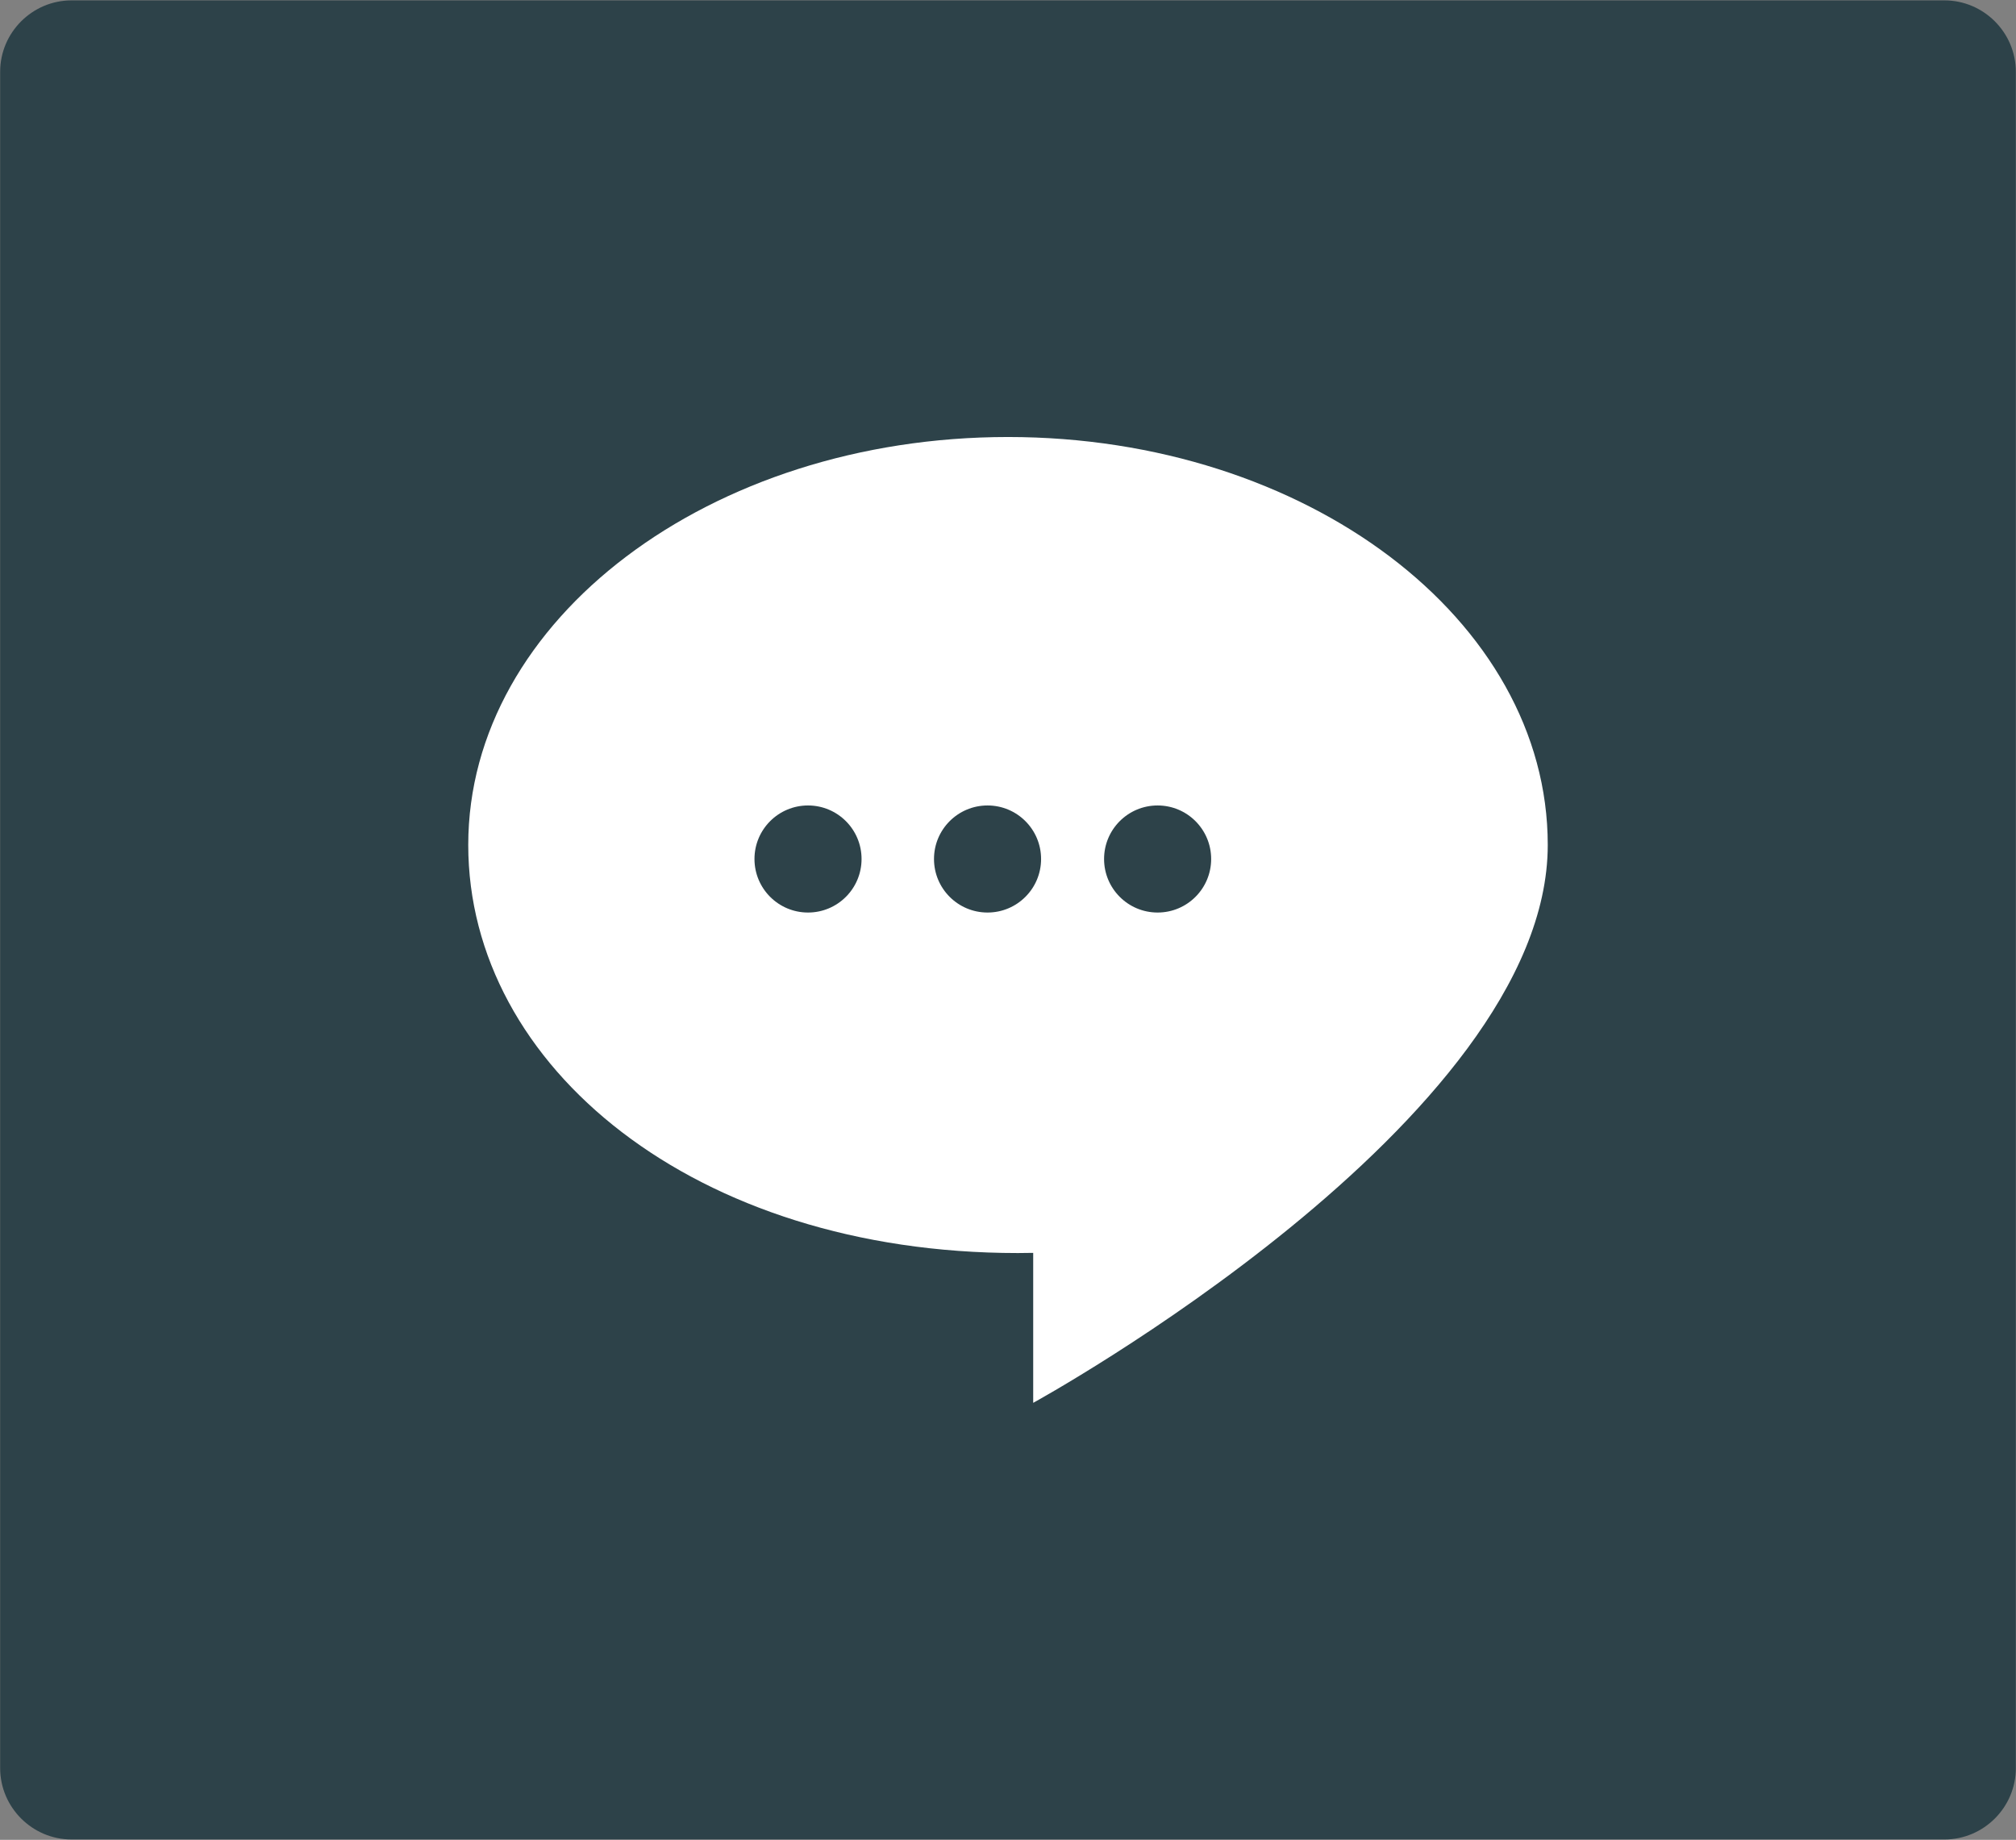 <?xml version="1.0" encoding="utf-8"?>
<!-- Generator: Adobe Illustrator 16.2.1, SVG Export Plug-In . SVG Version: 6.00 Build 0)  -->
<!DOCTYPE svg PUBLIC "-//W3C//DTD SVG 1.1//EN" "http://www.w3.org/Graphics/SVG/1.1/DTD/svg11.dtd">
<svg version="1.1" xmlns="http://www.w3.org/2000/svg" xmlns:xlink="http://www.w3.org/1999/xlink" x="0px" y="0px"
	 width="80.012px" height="73.029px" viewBox="0 0 80.012 73.029" enable-background="new 0 0 80.012 73.029" xml:space="preserve">
<rect x="0" y="0" width="80.012" height="73.029" fill="#808080" stroke="none"/>
<g id="Ebene_2">
	<g>
		<path fill-rule="evenodd" clip-rule="evenodd" fill="#2D4249" d="M80.006,70.18c0,1.559-1.275,2.834-2.834,2.834H2.84
			c-1.559,0-2.834-1.275-2.834-2.834V2.849c0-1.559,1.275-2.834,2.834-2.834h74.331c1.559,0,2.834,1.275,2.834,2.834V70.18z"/>
	</g>
</g>
<g id="Ebene_3">
	<path fill="#FFFFFF" d="M40.007,17.346c-11.831,0-21.423,7.25-21.423,16.192c0,8.804,8.994,16.199,21.813,16.199
		c0.202,0,0.405-0.002,0.609-0.007v5.953c0,0,20.422-11.192,20.422-22.146C61.429,24.596,51.839,17.346,40.007,17.346z
		 M32.069,36.221c-1.174,0-2.125-0.951-2.125-2.125s0.951-2.125,2.125-2.125s2.125,0.951,2.125,2.125S33.243,36.221,32.069,36.221z
		 M39.194,36.221c-1.174,0-2.125-0.951-2.125-2.125s0.951-2.125,2.125-2.125s2.125,0.951,2.125,2.125S40.368,36.221,39.194,36.221z
		 M45.944,36.221c-1.174,0-2.125-0.951-2.125-2.125s0.951-2.125,2.125-2.125s2.125,0.951,2.125,2.125S47.118,36.221,45.944,36.221z"
		/>
</g>
</svg>
